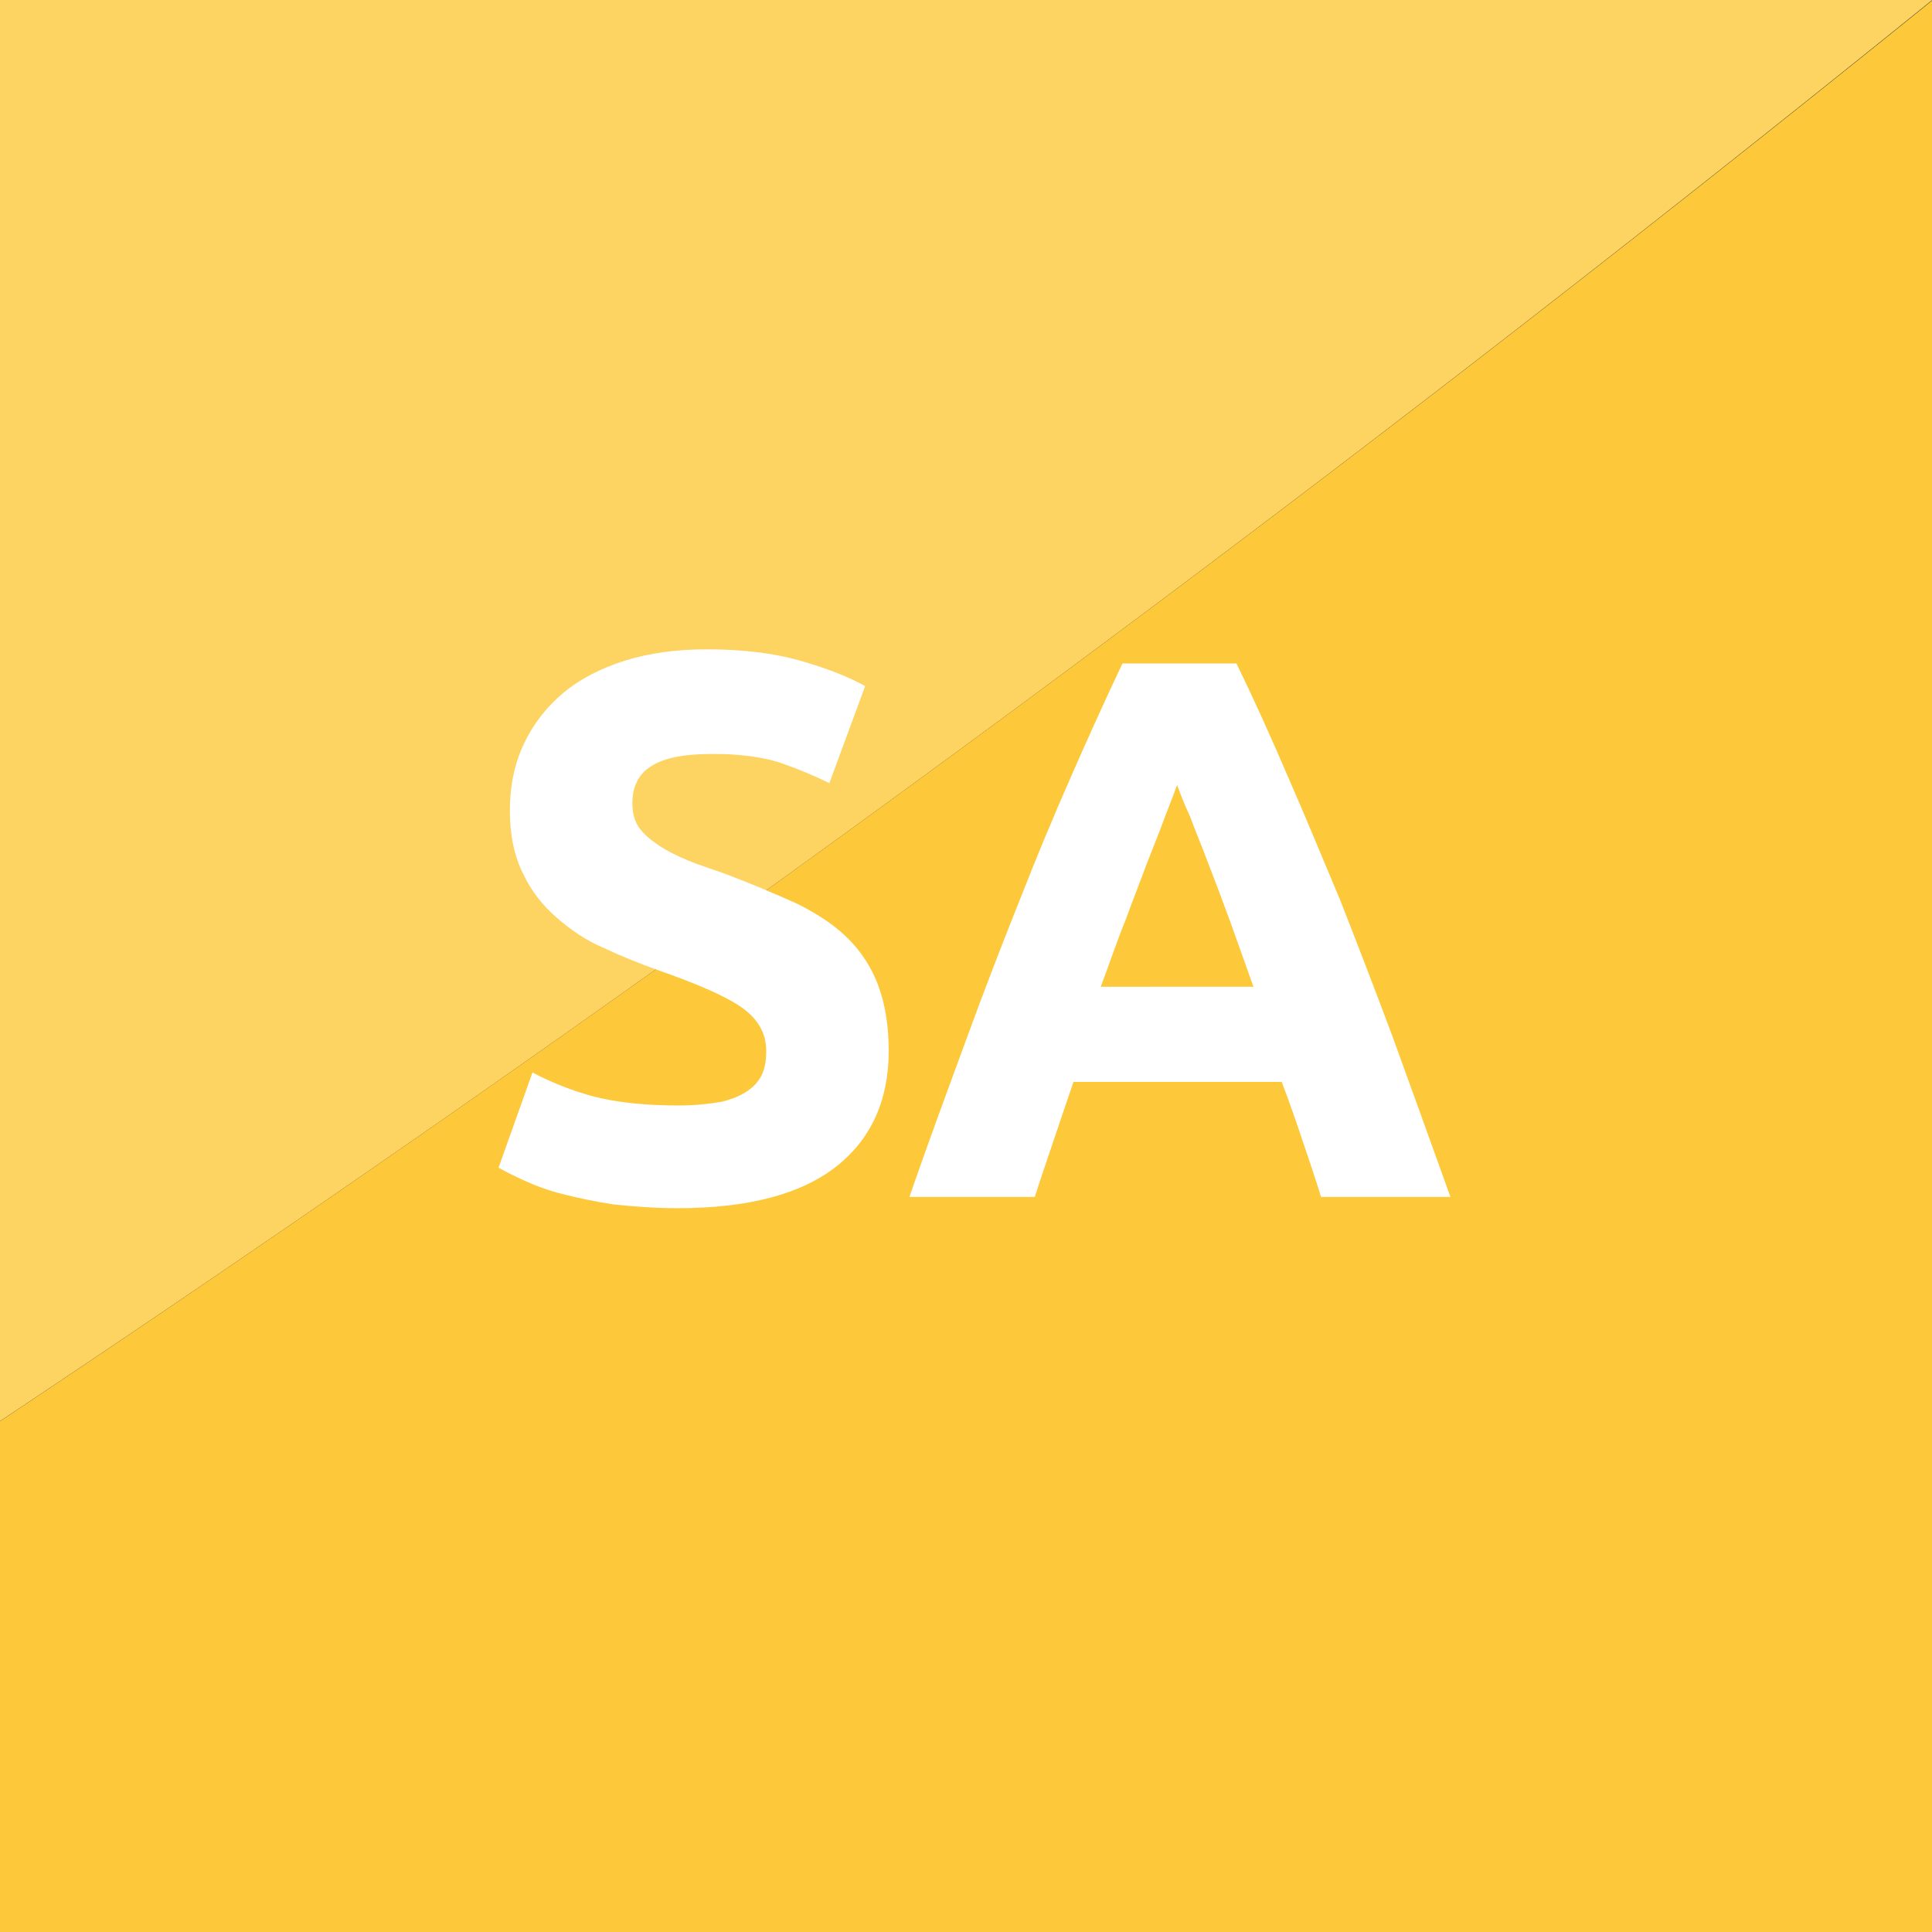 <?xml version="1.0" encoding="utf-8"?>
<!-- Generator: Adobe Illustrator 22.0.0, SVG Export Plug-In . SVG Version: 6.00 Build 0)  -->
<svg version="1.1" id="Layer_1" xmlns="http://www.w3.org/2000/svg" xmlns:xlink="http://www.w3.org/1999/xlink" x="0px" y="0px"
	 viewBox="0 0 205 205" style="enable-background:new 0 0 205 205;" xml:space="preserve">
<rect x="0" y="0" width="205" height="205" fill="#333333" stroke="none"/>
<style type="text/css">
	.st0{fill:#63A3CD;}
	.st1{fill:#298FC2;}
	.st2{fill:#FFFFFF;}
	.st3{clip-path:url(#SVGID_2_);}
	.st4{clip-path:url(#SVGID_4_);fill:#FDD361;}
	.st5{clip-path:url(#SVGID_2_);fill:#FDC83A;}
	.st6{fill:#00B5AE;}
	.st7{fill:#00A19B;}
	.st8{fill:#82547D;}
	.st9{fill:#63295C;}
	.st10{fill:#ACB5BD;}
	.st11{fill:#9AA5AE;}
	.st12{fill:#E44775;}
	.st13{fill:#D50057;}
</style>
<g>
	<defs>
		<rect id="SVGID_1_" y="0" width="205" height="205"/>
	</defs>
	<clipPath id="SVGID_2_">
		<use xlink:href="#SVGID_1_"  style="overflow:visible;"/>
	</clipPath>
	<g class="st3">
		<g>
			<defs>
				<rect id="SVGID_3_" x="-2246.5" y="-29.6" width="2487.5" height="237"/>
			</defs>
			<clipPath id="SVGID_4_">
				<use xlink:href="#SVGID_3_"  style="overflow:visible;"/>
			</clipPath>
			<path class="st4" d="M-2246.5-29.6v237H-88.7c116.1-70.9,226.2-150.4,329.7-237H-2246.5z"/>
		</g>
	</g>
	<path class="st5" d="M680.7-29.6H241.1c-103.5,86.5-213.6,166-329.7,237H948.6h760.8v-237H680.7z"/>
</g>
<g>
	<path class="st2" d="M72.1,117.3c1.8,0,3.3-0.2,4.5-0.4c1.2-0.3,2.1-0.7,2.8-1.2c0.7-0.5,1.2-1.1,1.5-1.8c0.3-0.7,0.4-1.5,0.4-2.4
		c0-1.9-0.9-3.4-2.6-4.6c-1.7-1.2-4.7-2.5-9-4c-1.9-0.7-3.7-1.4-5.6-2.3c-1.9-0.8-3.5-1.9-5-3.2c-1.5-1.3-2.7-2.8-3.6-4.7
		c-0.9-1.8-1.4-4-1.4-6.7c0-2.6,0.5-5,1.5-7.1c1-2.1,2.4-3.9,4.2-5.4s4-2.6,6.5-3.4c2.6-0.8,5.4-1.2,8.7-1.2c3.8,0,7.1,0.4,9.9,1.2
		c2.8,0.8,5.1,1.7,6.9,2.7L88,83.1c-1.6-0.8-3.3-1.5-5.3-2.2c-1.9-0.6-4.3-0.9-7-0.9c-3.1,0-5.2,0.4-6.6,1.3c-1.3,0.8-2,2.1-2,3.9
		c0,1,0.2,1.9,0.7,2.6c0.5,0.7,1.2,1.3,2.1,1.9c0.9,0.6,1.9,1.1,3.1,1.6c1.2,0.5,2.5,0.9,3.9,1.4c2.9,1.1,5.5,2.2,7.7,3.2
		c2.2,1.1,4,2.3,5.4,3.7c1.4,1.4,2.5,3.1,3.2,5c0.7,1.9,1.1,4.2,1.1,6.9c0,5.3-1.9,9.4-5.6,12.3c-3.7,2.9-9.3,4.4-16.8,4.4
		c-2.5,0-4.8-0.2-6.8-0.4c-2-0.3-3.8-0.7-5.4-1.1c-1.6-0.4-2.9-0.9-4-1.4c-1.1-0.5-2.1-1-2.8-1.4l3.6-10.1c1.7,0.9,3.8,1.8,6.3,2.5
		C65.5,117,68.5,117.3,72.1,117.3z"/>
	<path class="st2" d="M140.2,127.1c-0.6-2-1.3-4-2-6.1c-0.7-2.1-1.4-4.1-2.2-6.2h-22.1c-0.7,2.1-1.4,4.1-2.1,6.2
		c-0.7,2.1-1.4,4.1-2,6H96.5c2.1-6.1,4.2-11.7,6.1-16.9c1.9-5.2,3.8-10.1,5.6-14.6c1.8-4.6,3.6-8.9,5.4-13c1.8-4.1,3.6-8.1,5.5-12.1
		h12.1c1.9,3.9,3.7,7.9,5.5,12.1c1.8,4.1,3.6,8.5,5.5,13c1.8,4.6,3.7,9.5,5.6,14.6c1.9,5.2,3.9,10.8,6.1,16.9H140.2z M124.9,83.3
		c-0.3,0.8-0.7,1.9-1.3,3.4c-0.5,1.4-1.2,3.1-1.9,4.9c-0.7,1.9-1.5,3.9-2.3,6.1c-0.9,2.2-1.7,4.6-2.6,7H133c-0.9-2.5-1.7-4.8-2.5-7
		c-0.8-2.2-1.6-4.3-2.3-6.1c-0.7-1.9-1.4-3.5-1.9-4.9C125.6,85.2,125.2,84.1,124.9,83.3z"/>
</g>
</svg>
